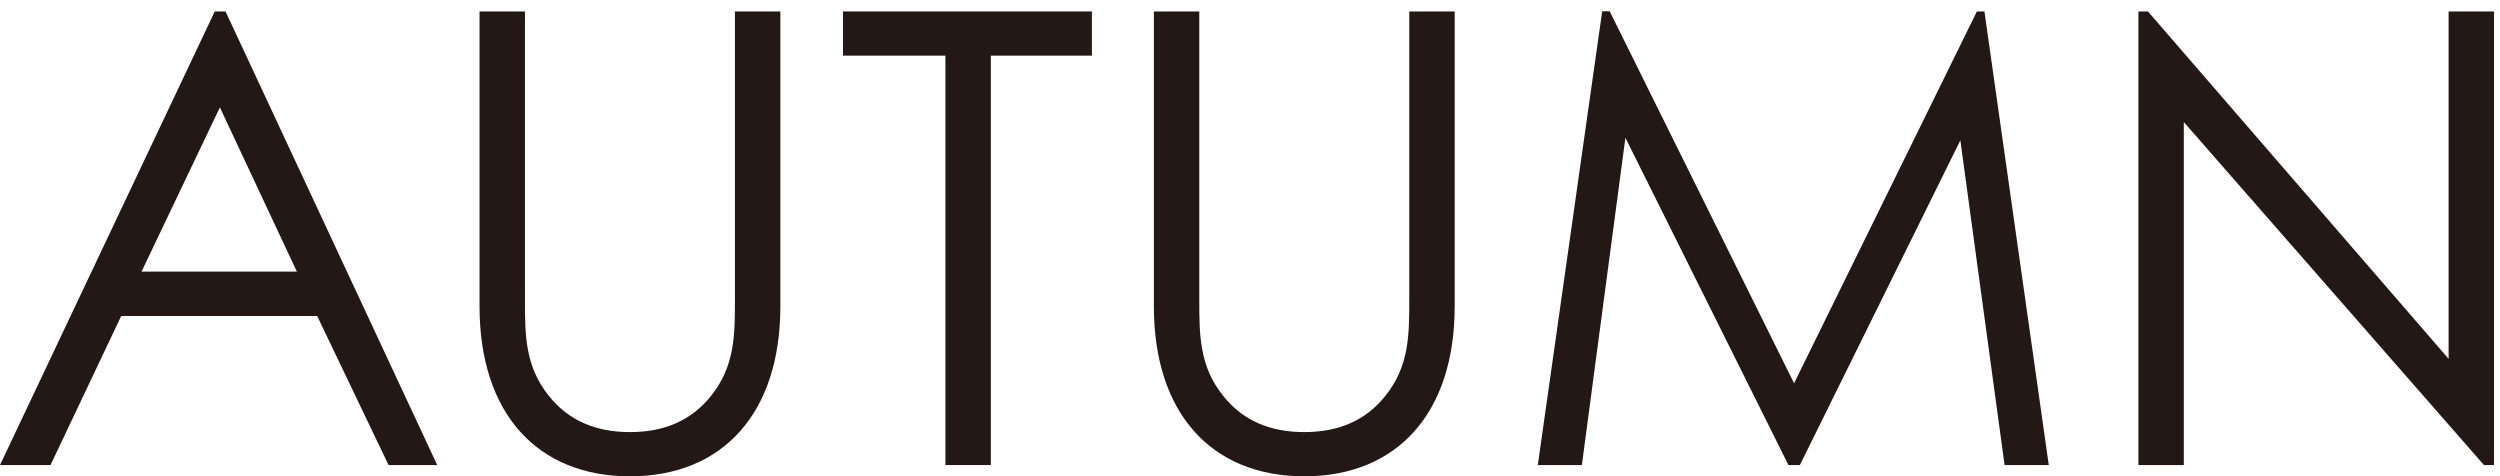 <svg width="147" height="28" viewBox="0 0 147 28" fill="none" xmlns="http://www.w3.org/2000/svg">
<path d="M13.261 0.673L25.708 27.344H22.847L18.651 18.581H7.127L2.971 27.344H0L12.628 0.673H13.261ZM12.929 6.314L8.322 15.971H17.456L12.929 6.314Z" fill="#231815"/>
<path d="M43.214 0.673H45.885V18.019C45.885 24.292 42.502 28.007 37.041 28.007C31.58 28.007 28.197 24.292 28.197 18.019V0.673H30.867V17.607C30.867 19.685 30.867 21.542 32.283 23.289C33.437 24.734 35.033 25.407 37.041 25.407C39.049 25.407 40.645 24.734 41.799 23.289C43.214 21.542 43.214 19.685 43.214 17.607V0.673Z" fill="#231815"/>
<path d="M49.568 3.272V0.673H64.204V3.272H58.261V27.344H55.591V3.272H49.568Z" fill="#231815"/>
<path d="M82.865 0.673H85.535V18.019C85.535 24.292 82.152 28.007 76.691 28.007C71.231 28.007 67.848 24.292 67.848 18.019V0.673H70.518V17.607C70.518 19.685 70.518 21.542 71.933 23.289C73.088 24.734 74.684 25.407 76.691 25.407C78.699 25.407 80.295 24.734 81.449 23.289C82.865 21.542 82.865 19.685 82.865 17.607V0.673Z" fill="#231815"/>
<path d="M90.424 27.334L94.209 0.663H94.65L105.491 22.536L116.242 0.673H116.684L120.468 27.344H117.869L115.269 8.251L105.833 27.344H105.16L95.574 8.101L93.014 27.344H90.414L90.424 27.334Z" fill="#231815"/>
<path d="M125.738 27.334V0.673H126.3L143.978 21.1V0.673H146.648V27.344H146.056L128.408 7.177V27.344H125.738V27.334Z" fill="#231815"/>
</svg>
